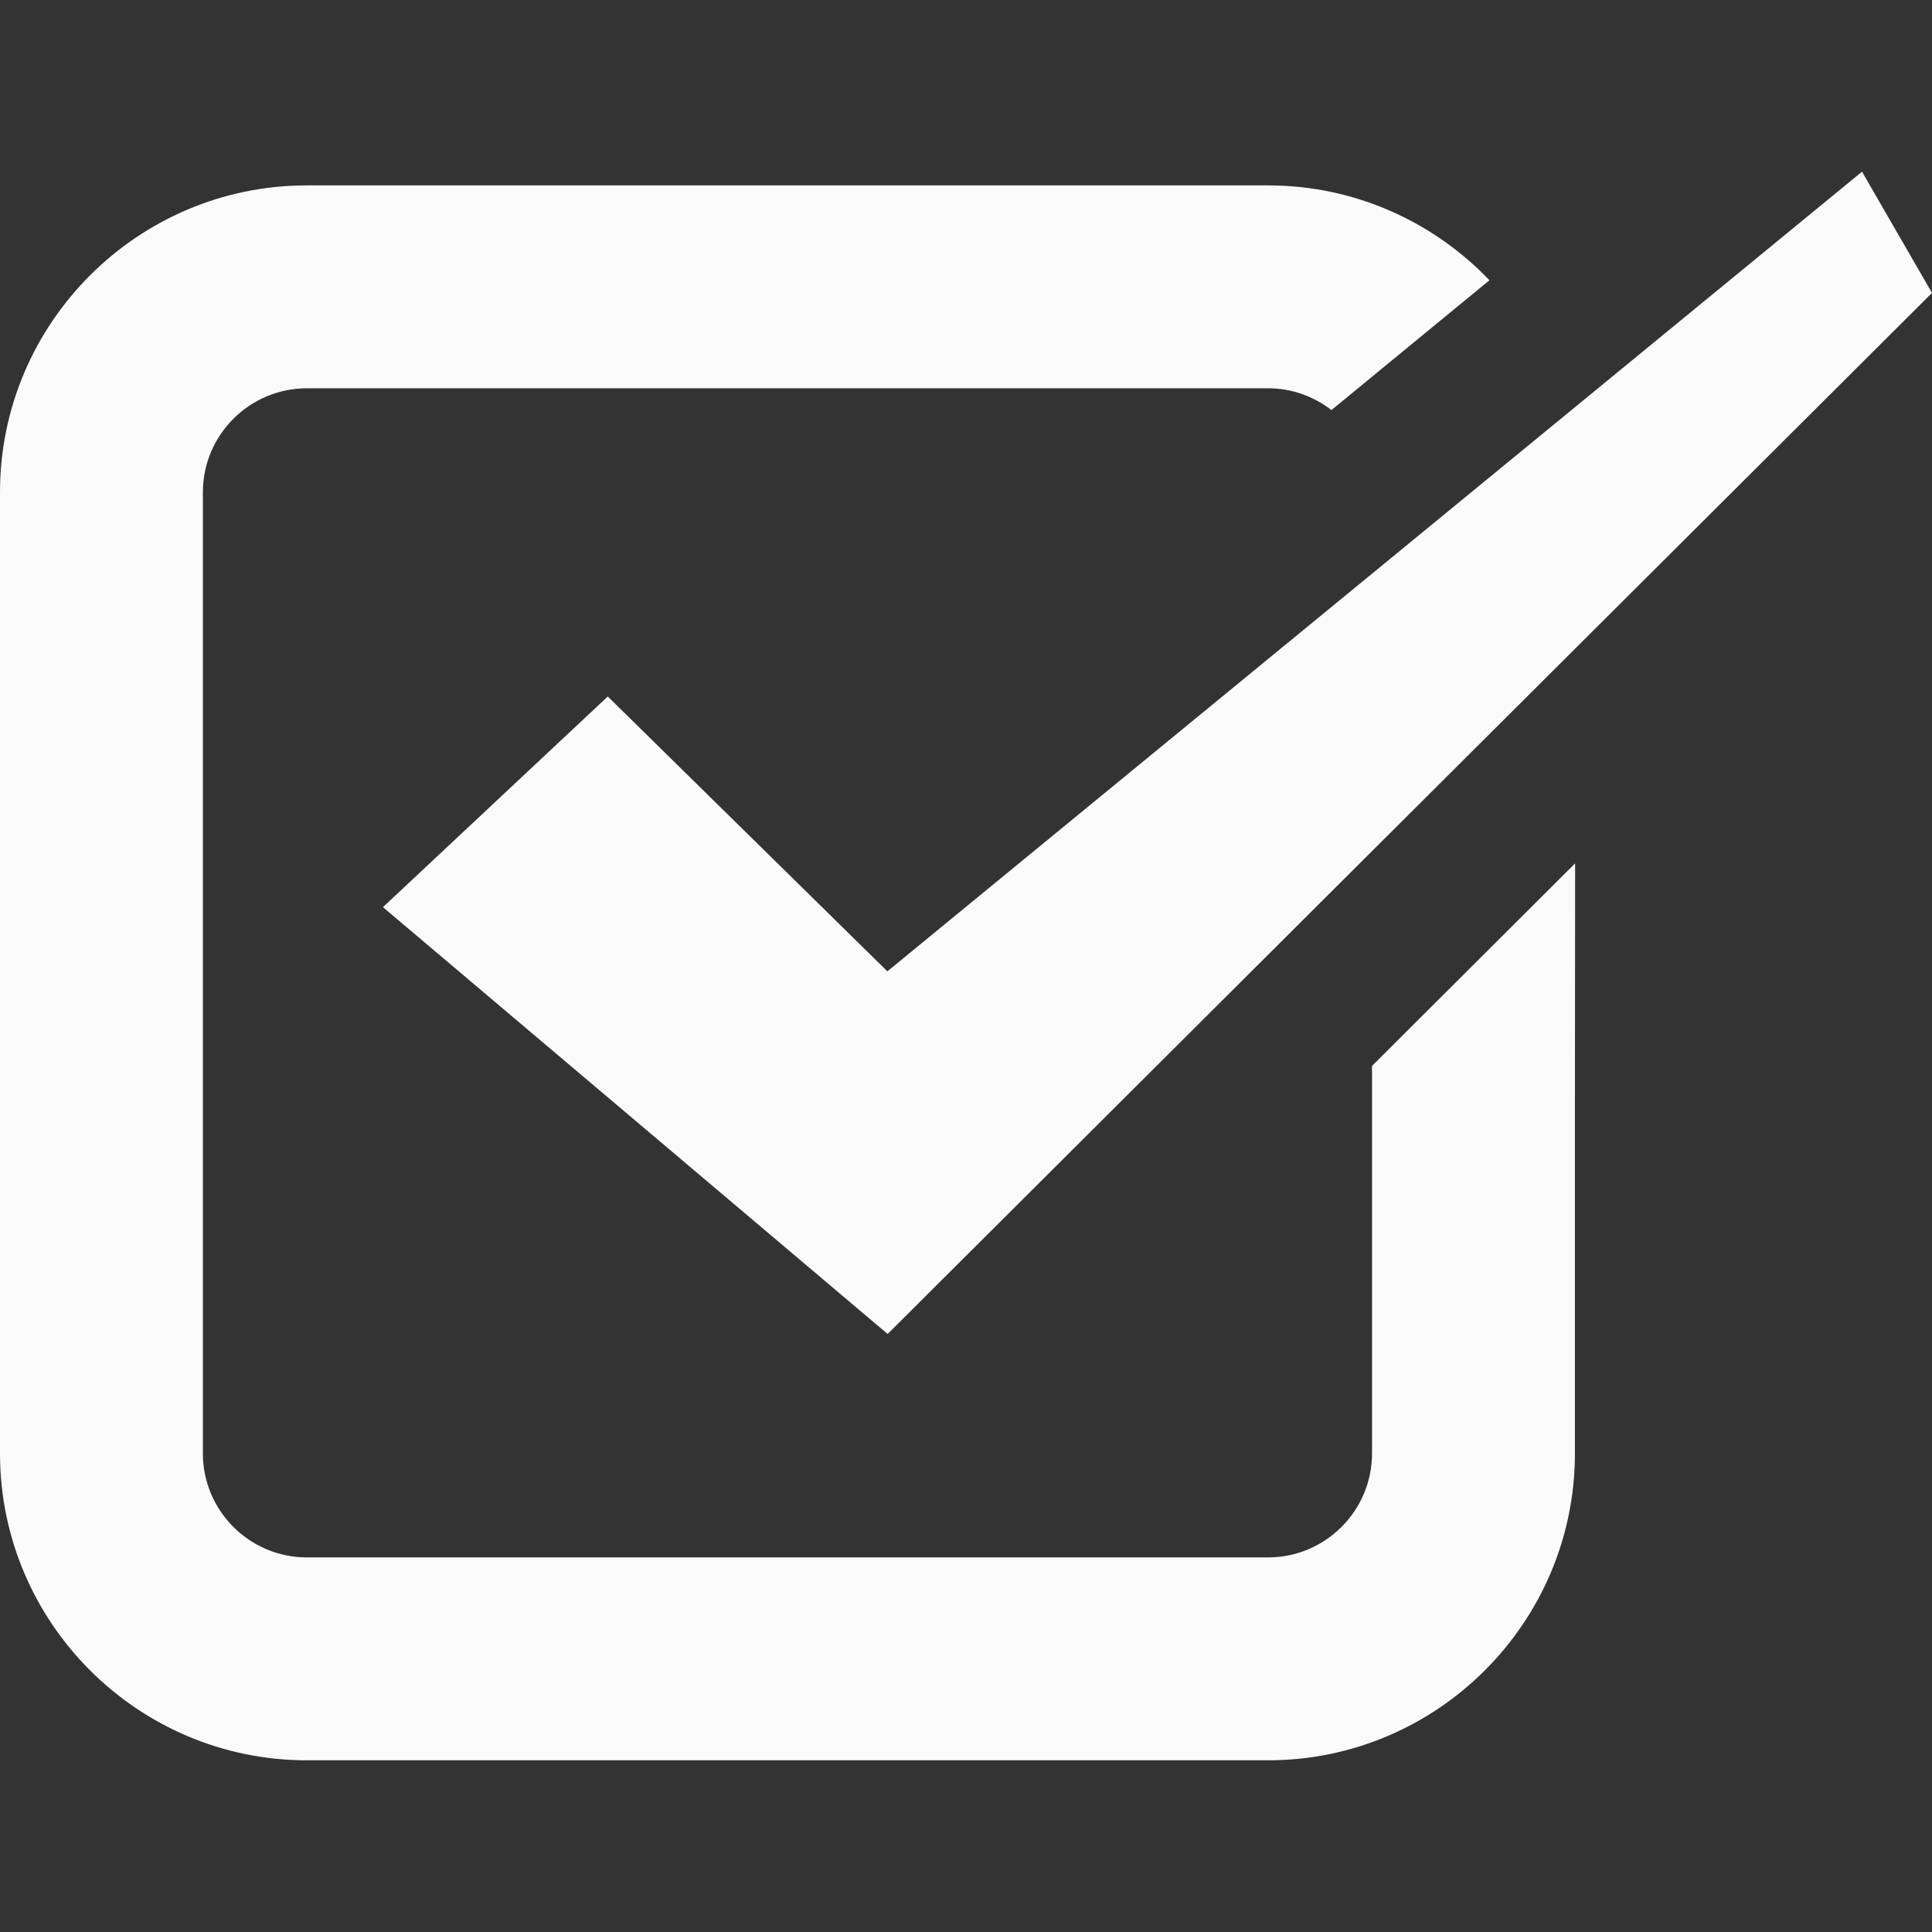 <?xml version="1.0" encoding="UTF-8"?>
<svg xmlns="http://www.w3.org/2000/svg" xmlns:xlink="http://www.w3.org/1999/xlink" version="1.1" id="_x31_0" x="0px" y="0px" viewBox="0 0 512 512" style="width: 128px; height: 128px; opacity: 1;" xml:space="preserve">
<rect x="0" y="0" width="512" height="512" fill="#333333" stroke="none"/>
<style type="text/css">
    .st0{fill:#FFFFFF;}
</style>
<g>
    <polygon class="st0" points="235.164,257.41 161.066,184.578 107.992,234.313 101.539,240.348 101.543,240.351 101.484,240.406    235.234,353.519 512,77.625 495.946,49.824 493.5,45.562 493.492,45.57 493.45,45.5  " style="fill: rgb(250, 250, 250);"></polygon>
    <path class="st0" d="M417.371,228.961v-0.113l-53.77,53.633v102.695c0,15.191-12.367,27.554-27.554,27.554H81.324   c-15.191,0-27.558-12.363-27.558-27.554V252.84v-19.961V130.453c0-15.187,12.367-27.554,27.558-27.554h254.723   c6.316,0,12.098,2.149,16.801,5.778l38.898-31.965l2.918-2.391c0,0-0.004-0.003-0.008-0.003l0.062-0.051   c-14.785-15.457-35.621-25.137-58.671-25.137H81.324C36.496,49.129,0,85.625,0,130.453v254.723   C0,430.004,36.496,466.5,81.324,466.5h254.723c44.828,0,81.324-36.496,81.324-81.324v-92.09l0.054-64.183L417.371,228.961z" style="fill: rgb(250, 250, 250);"></path>
</g>
</svg>
